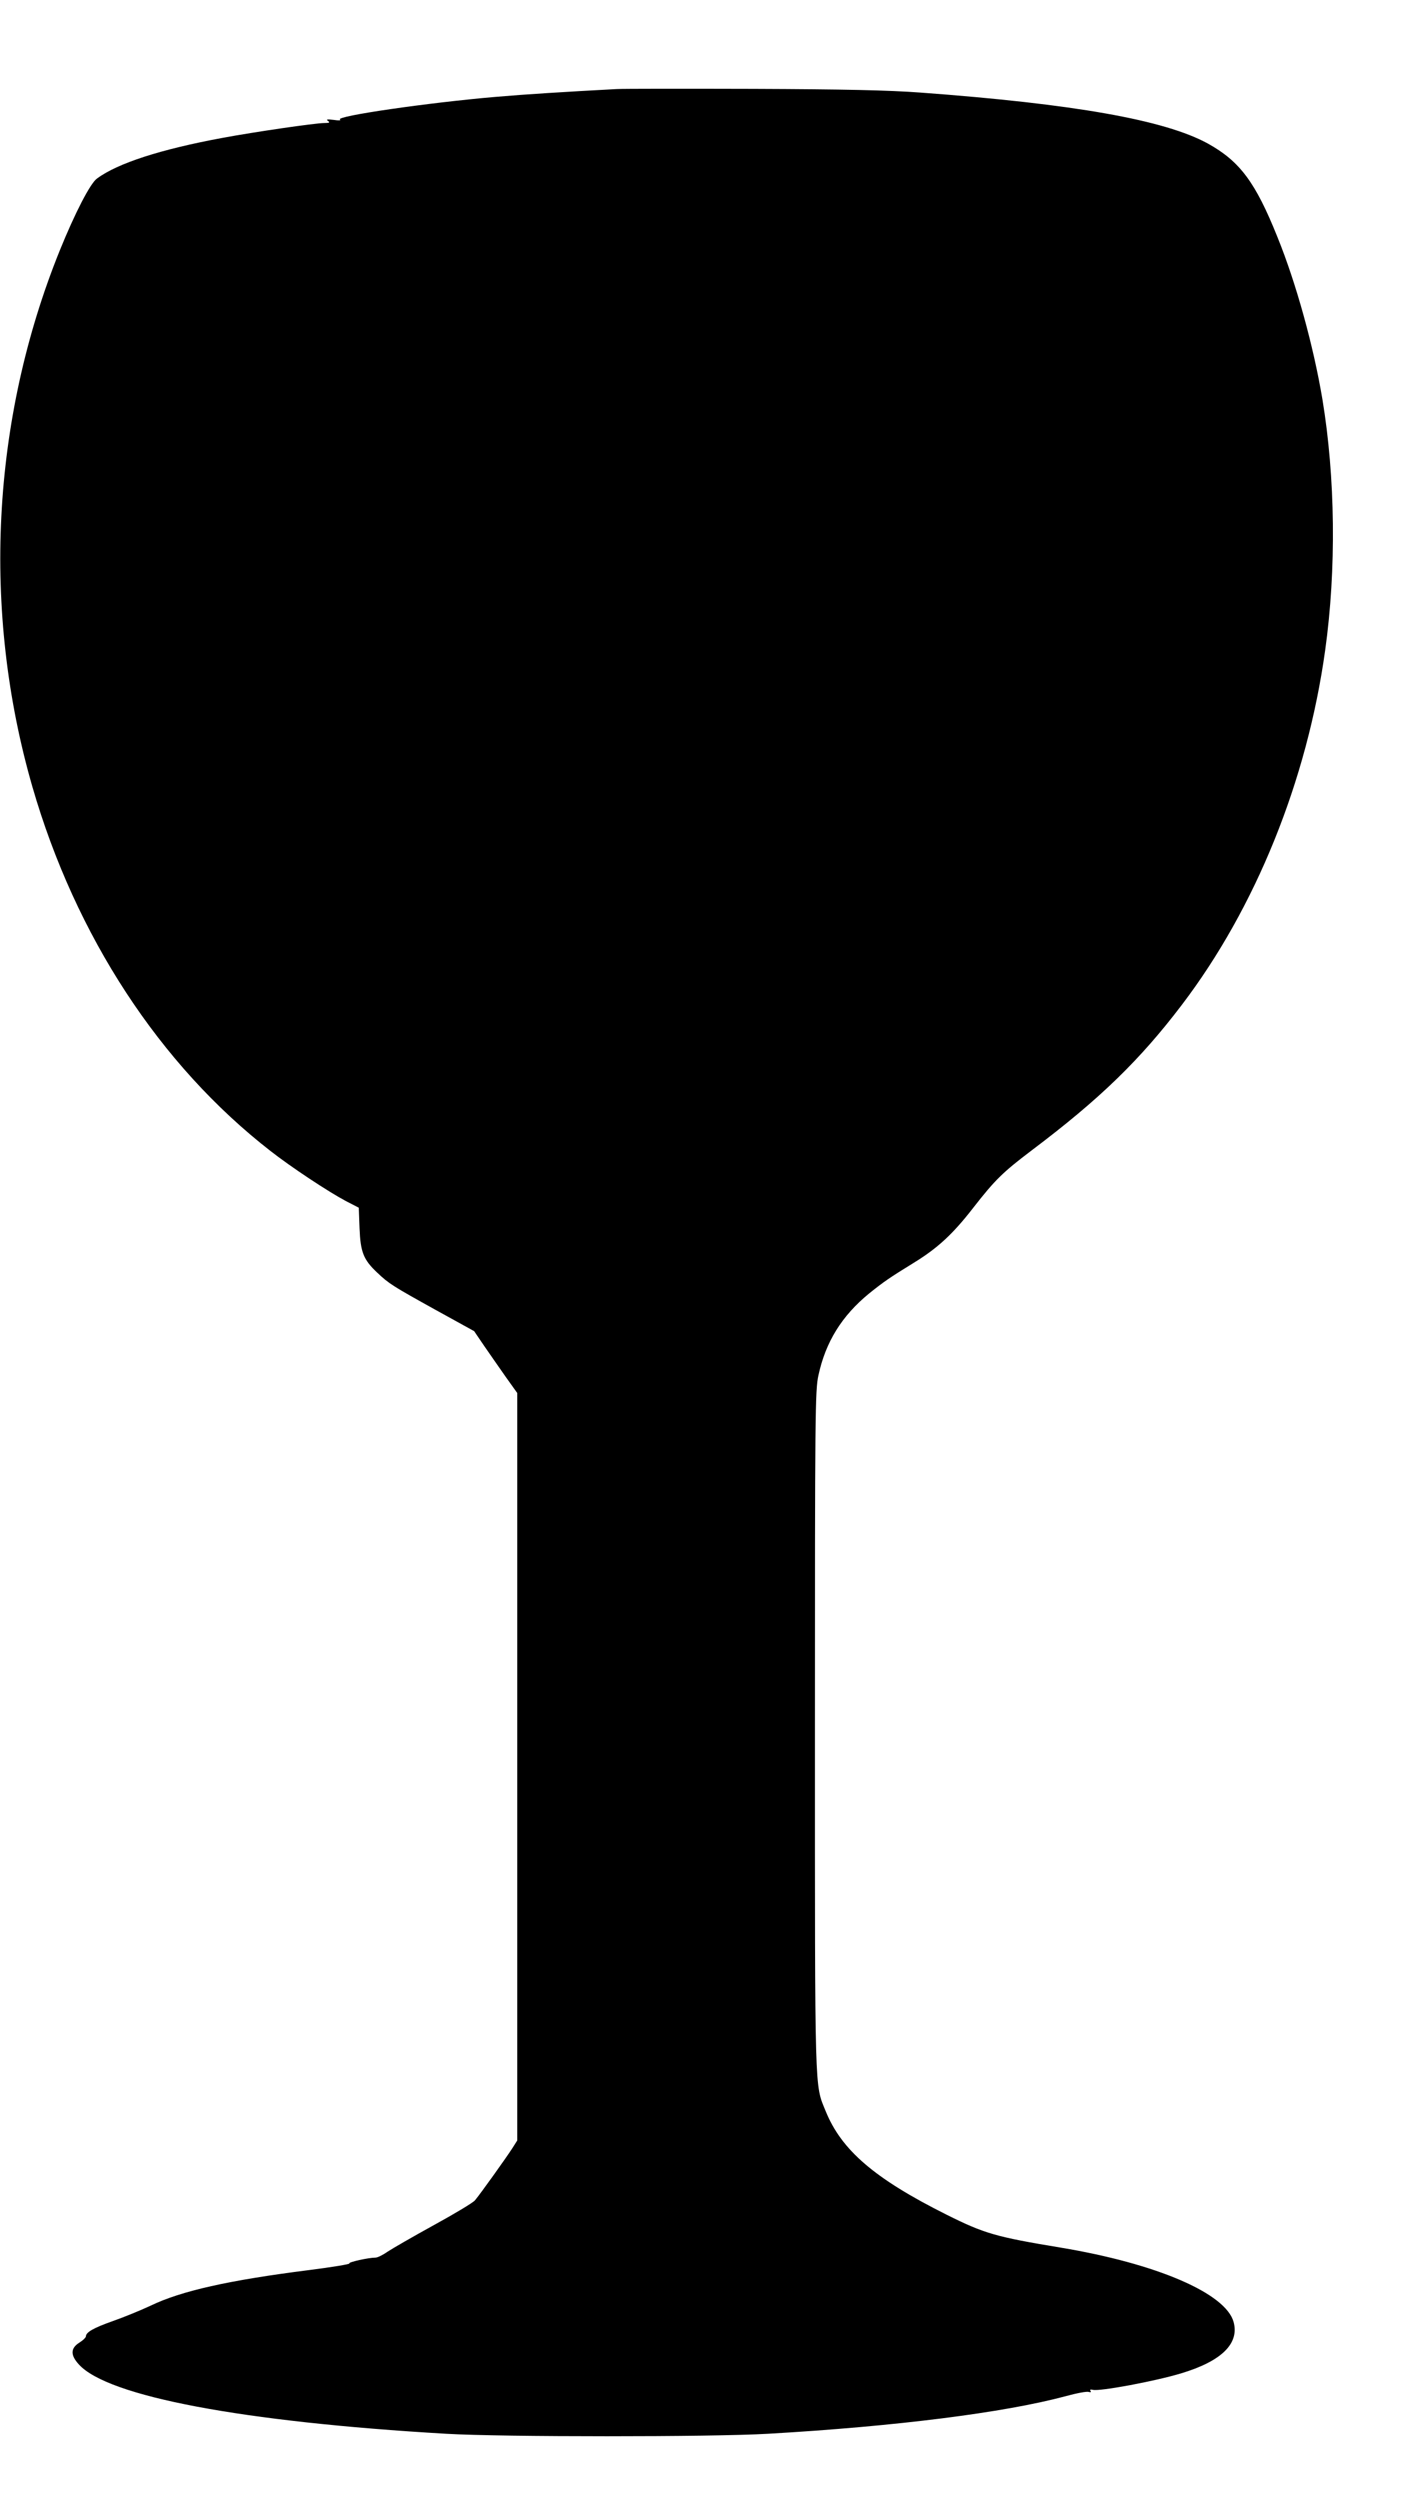 <?xml version="1.0" standalone="no"?>
<!DOCTYPE svg PUBLIC "-//W3C//DTD SVG 20010904//EN"
 "http://www.w3.org/TR/2001/REC-SVG-20010904/DTD/svg10.dtd">
<svg version="1.0" xmlns="http://www.w3.org/2000/svg"
 width="728pt" height="1280pt" viewBox="0 0 728 1280"
 preserveAspectRatio="xMidYMid meet">
<g transform="translate(0,1280) scale(0.1,-0.1)"
fill="#000000" stroke="none">
<path d="M3160 12344 c-264 -14 -470 -27 -620 -40 -350 -30 -824 -99 -798
-116 7 -5 -7 -6 -32 -2 -33 4 -41 3 -30 -5 12 -8 8 -11 -18 -11 -47 0 -361
-46 -522 -76 -319 -59 -537 -130 -643 -208 -35 -25 -114 -179 -191 -369 -351
-869 -400 -1845 -140 -2746 221 -764 653 -1424 1219 -1864 106 -83 295 -208
387 -257 l66 -34 4 -106 c5 -122 20 -160 90 -226 60 -57 79 -69 301 -192 l196
-108 51 -75 c28 -41 78 -112 110 -158 l60 -84 0 -1914 0 -1913 -24 -38 c-30
-47 -168 -240 -193 -269 -10 -12 -105 -69 -211 -127 -107 -59 -213 -120 -237
-136 -24 -17 -51 -30 -61 -30 -36 0 -144 -24 -134 -30 5 -3 -88 -19 -208 -34
-411 -52 -654 -107 -808 -181 -51 -24 -139 -60 -196 -80 -99 -35 -138 -57
-138 -79 -1 -6 -15 -20 -33 -31 -46 -29 -47 -64 -3 -112 148 -164 837 -294
1881 -355 293 -17 1357 -17 1650 0 657 38 1209 108 1523 192 58 16 111 26 120
22 9 -3 13 -1 9 5 -5 7 0 9 12 6 35 -9 318 44 451 84 207 62 300 152 270 263
-40 147 -393 299 -885 381 -333 55 -392 72 -586 169 -368 184 -538 330 -619
530 -57 140 -55 58 -55 1945 0 1636 1 1745 18 1823 37 171 120 305 261 420 75
60 104 80 226 155 124 76 202 148 308 285 110 141 150 180 298 292 349 263
554 462 769 745 378 497 641 1147 734 1815 58 415 52 886 -14 1285 -46 274
-134 593 -230 830 -113 282 -193 389 -357 480 -221 121 -686 203 -1473 261
-160 12 -393 17 -855 19 -349 1 -664 1 -700 -1z"/>
</g>
</svg>
